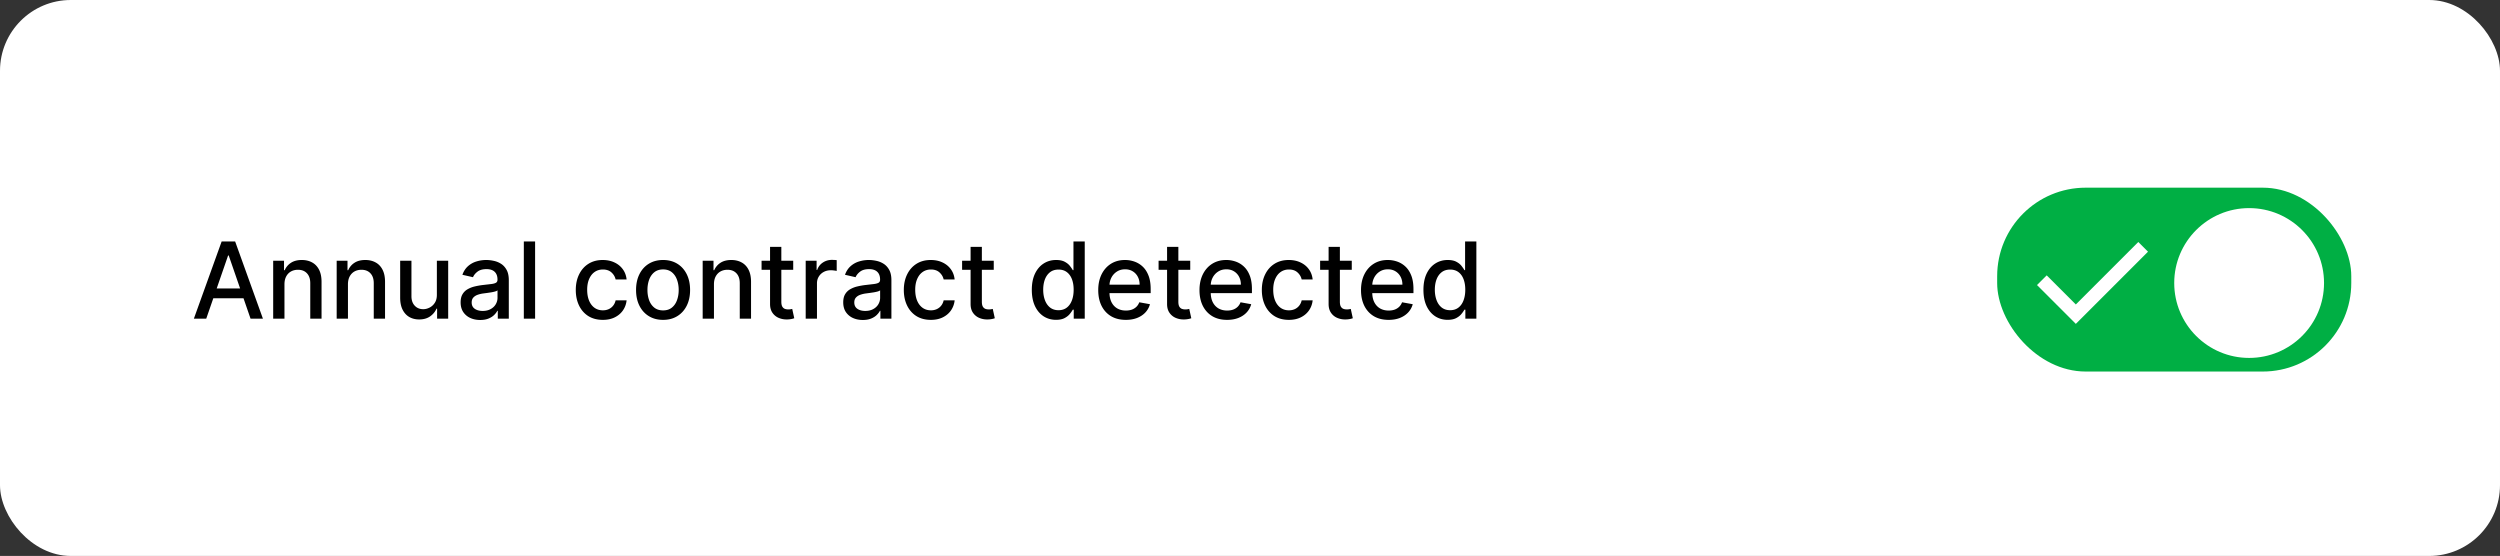 <svg xmlns="http://www.w3.org/2000/svg" width="706" height="157" fill="none"><rect width="100%" height="100%" fill="#333333" stroke="none"/><rect width="706" height="157" fill="#fff" rx="20"/><path fill="#000" d="M58.24 90h-3.494l7.851-21.818h3.804L74.252 90h-3.494L64.59 72.145h-.171L58.24 90Zm.586-8.544h11.335v2.77H58.826v-2.77Zm21.507-1.172V90h-3.186V73.636h3.058V76.3h.202a4.678 4.678 0 0 1 1.769-2.088c.81-.526 1.828-.789 3.057-.789 1.115 0 2.092.235 2.93.703.838.462 1.488 1.151 1.95 2.067.461.916.692 2.05.692 3.399V90h-3.186V79.975c0-1.186-.308-2.113-.926-2.78-.618-.675-1.467-1.012-2.546-1.012-.74 0-1.396.16-1.971.479-.569.32-1.02.788-1.353 1.406-.327.611-.49 1.35-.49 2.216Zm17.93 0V90h-3.186V73.636h3.057V76.3h.203a4.678 4.678 0 0 1 1.768-2.088c.81-.526 1.829-.789 3.058-.789 1.115 0 2.091.235 2.93.703.838.462 1.487 1.151 1.949 2.067.462.916.693 2.05.693 3.399V90h-3.186V79.975c0-1.186-.309-2.113-.927-2.78-.618-.675-1.466-1.012-2.546-1.012-.738 0-1.395.16-1.971.479-.568.32-1.019.788-1.353 1.406-.326.611-.49 1.35-.49 2.216Zm25.109 2.93v-9.578h3.196V90h-3.132v-2.834h-.17c-.377.874-.98 1.602-1.811 2.184-.824.575-1.85.863-3.079.863-1.051 0-1.982-.23-2.791-.692-.803-.47-1.435-1.162-1.897-2.078-.454-.916-.681-2.049-.681-3.398V73.636h3.185v10.025c0 1.115.309 2.003.927 2.664.618.66 1.42.99 2.407.99.597 0 1.19-.149 1.78-.447a3.745 3.745 0 0 0 1.48-1.353c.398-.604.593-1.37.586-2.301Zm12.238 7.148c-1.036 0-1.974-.191-2.812-.575a4.737 4.737 0 0 1-1.992-1.694c-.483-.739-.725-1.644-.725-2.717 0-.923.178-1.683.533-2.28a3.935 3.935 0 0 1 1.438-1.416 7.526 7.526 0 0 1 2.024-.789 20.149 20.149 0 0 1 2.28-.404l2.387-.277c.61-.079 1.054-.203 1.331-.373.277-.17.416-.448.416-.831v-.075c0-.93-.263-1.651-.789-2.162-.518-.512-1.292-.768-2.322-.768-1.073 0-1.918.238-2.536.714-.61.469-1.033.991-1.267 1.566l-2.994-.682c.355-.994.874-1.796 1.555-2.407a6.31 6.31 0 0 1 2.376-1.343 9.275 9.275 0 0 1 2.823-.426c.654 0 1.346.078 2.078.235a6.08 6.08 0 0 1 2.066.83c.647.406 1.176.984 1.588 1.737.412.746.618 1.715.618 2.909V90h-3.111v-2.237h-.128c-.206.412-.515.816-.927 1.214-.412.398-.941.728-1.587.991s-1.421.394-2.323.394Zm.693-2.557c.881 0 1.633-.174 2.258-.522.633-.348 1.112-.802 1.439-1.363.333-.568.5-1.176.5-1.822v-2.11c-.113.114-.333.22-.66.32-.32.093-.686.174-1.097.245-.412.064-.814.125-1.204.181-.391.05-.718.093-.98.128a7.888 7.888 0 0 0-1.694.394c-.505.185-.909.451-1.215.8-.298.34-.447.795-.447 1.363 0 .788.291 1.385.873 1.79.583.397 1.325.596 2.227.596Zm14.811-19.623V90h-3.186V68.182h3.186Zm19.117 22.148c-1.583 0-2.947-.358-4.091-1.076-1.136-.724-2.009-1.722-2.62-2.993-.611-1.272-.916-2.728-.916-4.368 0-1.662.312-3.129.937-4.4.625-1.278 1.506-2.276 2.642-2.994 1.136-.717 2.475-1.076 4.016-1.076 1.243 0 2.351.231 3.324.693.973.454 1.758 1.094 2.355 1.917.603.824.962 1.787 1.076 2.888h-3.1c-.171-.768-.562-1.428-1.172-1.982-.604-.554-1.414-.831-2.429-.831-.888 0-1.666.234-2.333.703-.661.462-1.176 1.122-1.545 1.982-.369.852-.554 1.86-.554 3.025 0 1.193.181 2.223.543 3.09.362.866.874 1.537 1.534 2.013.668.476 1.453.714 2.355.714.603 0 1.15-.11 1.64-.33.497-.228.913-.55 1.247-.97.341-.419.579-.923.714-1.513h3.1c-.114 1.059-.458 2.003-1.034 2.834-.575.831-1.346 1.485-2.312 1.96-.958.476-2.084.714-3.377.714Zm17.022 0c-1.534 0-2.873-.351-4.016-1.054-1.144-.704-2.032-1.687-2.664-2.951-.632-1.265-.948-2.742-.948-4.432 0-1.698.316-3.182.948-4.453.632-1.272 1.52-2.259 2.664-2.962 1.143-.703 2.482-1.055 4.016-1.055 1.534 0 2.873.352 4.016 1.055 1.144.703 2.031 1.69 2.664 2.962.632 1.27.948 2.755.948 4.453 0 1.69-.316 3.167-.948 4.432-.633 1.264-1.52 2.247-2.664 2.95-1.143.704-2.482 1.055-4.016 1.055Zm.01-2.674c.995 0 1.819-.263 2.472-.788.653-.526 1.136-1.225 1.449-2.099.32-.873.479-1.836.479-2.887 0-1.044-.159-2.003-.479-2.876-.313-.881-.796-1.588-1.449-2.12-.653-.533-1.477-.8-2.472-.8-1.001 0-1.832.267-2.492.8-.654.532-1.14 1.239-1.46 2.12-.312.873-.469 1.832-.469 2.876 0 1.051.157 2.014.469 2.887.32.874.806 1.573 1.46 2.099.66.526 1.491.788 2.492.788Zm14.359-7.372V90h-3.186V73.636h3.058V76.3h.202a4.68 4.68 0 0 1 1.769-2.088c.809-.526 1.829-.789 3.057-.789 1.115 0 2.092.235 2.93.703.838.462 1.488 1.151 1.949 2.067.462.916.693 2.05.693 3.399V90h-3.185V79.975c0-1.186-.309-2.113-.927-2.78-.618-.675-1.467-1.012-2.546-1.012-.739 0-1.396.16-1.971.479-.569.32-1.02.788-1.353 1.406-.327.611-.49 1.35-.49 2.216Zm22.382-6.648v2.557h-8.938v-2.557h8.938Zm-6.541-3.92h3.186v15.48c0 .617.092 1.082.277 1.395.184.305.422.515.713.629.299.106.622.16.97.16.256 0 .479-.018.671-.054.192-.035.341-.064.447-.085l.576 2.631a5.379 5.379 0 0 1-.789.213 6.239 6.239 0 0 1-1.278.128 5.612 5.612 0 0 1-2.344-.447 4.026 4.026 0 0 1-1.758-1.45c-.447-.653-.671-1.473-.671-2.46v-16.14ZM227.528 90V73.636h3.079v2.6h.17a3.958 3.958 0 0 1 1.577-2.078c.76-.511 1.619-.767 2.578-.767a13.614 13.614 0 0 1 1.353.075v3.047a5.709 5.709 0 0 0-.682-.117 6.497 6.497 0 0 0-.98-.075c-.753 0-1.424.16-2.013.48a3.558 3.558 0 0 0-1.385 1.31c-.341.554-.512 1.186-.512 1.896V90h-3.185Zm16.129.362c-1.037 0-1.974-.191-2.812-.575a4.737 4.737 0 0 1-1.992-1.694c-.483-.739-.725-1.644-.725-2.717 0-.923.178-1.683.533-2.28a3.927 3.927 0 0 1 1.438-1.416 7.513 7.513 0 0 1 2.024-.789 20.149 20.149 0 0 1 2.28-.404l2.386-.277c.611-.079 1.055-.203 1.332-.373.277-.17.416-.448.416-.831v-.075c0-.93-.263-1.651-.789-2.162-.518-.512-1.292-.768-2.322-.768-1.073 0-1.918.238-2.536.714-.611.469-1.033.991-1.267 1.566l-2.994-.682c.355-.994.873-1.796 1.555-2.407a6.31 6.31 0 0 1 2.376-1.343 9.275 9.275 0 0 1 2.823-.426c.654 0 1.346.078 2.078.235a6.08 6.08 0 0 1 2.066.83c.647.406 1.176.984 1.588 1.737.412.746.618 1.715.618 2.909V90h-3.111v-2.237h-.128c-.206.412-.515.816-.927 1.214-.412.398-.941.728-1.587.991-.647.263-1.421.394-2.323.394Zm.693-2.557c.88 0 1.633-.174 2.258-.522.632-.348 1.112-.802 1.439-1.363.333-.568.5-1.176.5-1.822v-2.11c-.113.114-.334.22-.66.32-.32.093-.686.174-1.098.245-.412.064-.813.125-1.203.181-.391.05-.718.093-.981.128a7.892 7.892 0 0 0-1.693.394c-.505.185-.91.451-1.215.8-.298.34-.447.795-.447 1.363 0 .788.291 1.385.873 1.79.583.397 1.325.596 2.227.596Zm18.518 2.525c-1.584 0-2.947-.358-4.091-1.076-1.136-.724-2.01-1.722-2.621-2.993-.61-1.272-.916-2.728-.916-4.368 0-1.662.313-3.129.938-4.4.625-1.278 1.505-2.276 2.642-2.994 1.136-.717 2.475-1.076 4.016-1.076 1.243 0 2.351.231 3.324.693.973.454 1.758 1.094 2.354 1.917.604.824.963 1.787 1.076 2.888h-3.1c-.17-.768-.561-1.428-1.172-1.982-.603-.554-1.413-.831-2.429-.831-.887 0-1.665.234-2.333.703-.66.462-1.175 1.122-1.544 1.982-.37.852-.554 1.86-.554 3.025 0 1.193.181 2.223.543 3.09.362.866.873 1.537 1.534 2.013.668.476 1.452.714 2.354.714a3.96 3.96 0 0 0 1.641-.33c.497-.228.913-.55 1.246-.97.341-.419.579-.923.714-1.513h3.1a6.018 6.018 0 0 1-1.033 2.834c-.575.831-1.346 1.485-2.312 1.96-.959.476-2.084.714-3.377.714Zm17.767-16.694v2.557h-8.938v-2.557h8.938Zm-6.541-3.92h3.185v15.48c0 .617.093 1.082.277 1.395.185.305.423.515.714.629.299.106.622.16.97.16.255 0 .479-.018.671-.054.192-.035.341-.064.447-.085l.576 2.631a5.379 5.379 0 0 1-.789.213 6.239 6.239 0 0 1-1.278.128 5.612 5.612 0 0 1-2.344-.447 4.026 4.026 0 0 1-1.758-1.45c-.447-.653-.671-1.473-.671-2.46v-16.14Zm24.13 20.604c-1.321 0-2.5-.338-3.537-1.012-1.03-.682-1.839-1.652-2.429-2.909-.582-1.264-.873-2.78-.873-4.549 0-1.768.294-3.281.884-4.538.596-1.257 1.413-2.22 2.45-2.887 1.037-.668 2.212-1.002 3.526-1.002 1.016 0 1.833.17 2.451.512.625.334 1.108.724 1.449 1.171.348.448.617.842.809 1.183h.192v-8.107h3.185V90h-3.11v-2.546h-.267a8.466 8.466 0 0 1-.831 1.193c-.355.447-.845.838-1.47 1.172-.625.334-1.435.5-2.429.5Zm.703-2.717c.916 0 1.691-.241 2.323-.724.639-.49 1.122-1.169 1.449-2.035.333-.867.5-1.875.5-3.026 0-1.136-.163-2.13-.49-2.983-.327-.852-.806-1.516-1.438-1.992-.632-.476-1.413-.714-2.344-.714-.959 0-1.758.249-2.397.746-.639.497-1.122 1.175-1.449 2.035-.319.86-.479 1.829-.479 2.908 0 1.094.163 2.078.49 2.951.327.874.81 1.566 1.449 2.078.646.504 1.442.756 2.386.756Zm19.003 2.727c-1.612 0-3-.344-4.165-1.033-1.158-.696-2.053-1.673-2.685-2.93-.625-1.264-.937-2.745-.937-4.442 0-1.676.312-3.154.937-4.432.632-1.278 1.513-2.276 2.642-2.994 1.136-.717 2.465-1.076 3.984-1.076.924 0 1.819.153 2.685.458a6.498 6.498 0 0 1 2.333 1.439c.689.653 1.232 1.502 1.63 2.546.398 1.037.597 2.297.597 3.782v1.129h-13.008v-2.386h9.886c0-.838-.17-1.58-.511-2.227a3.866 3.866 0 0 0-1.438-1.545c-.611-.376-1.328-.564-2.152-.564-.895 0-1.676.22-2.344.66a4.435 4.435 0 0 0-1.534 1.705 4.923 4.923 0 0 0-.533 2.269v1.864c0 1.094.192 2.024.576 2.791.39.768.934 1.353 1.63 1.758.696.398 1.509.597 2.439.597.604 0 1.154-.085 1.651-.256a3.57 3.57 0 0 0 1.29-.788c.362-.348.639-.778.83-1.29l3.015.544a5.453 5.453 0 0 1-1.299 2.333c-.618.66-1.396 1.176-2.333 1.545-.931.362-1.993.543-3.186.543Zm18.194-16.694v2.557h-8.939v-2.557h8.939Zm-6.542-3.92h3.186v15.48c0 .617.092 1.082.277 1.395.184.305.422.515.714.629.298.106.621.16.969.16.256 0 .479-.018.671-.054.192-.035.341-.064.448-.085l.575 2.631a5.396 5.396 0 0 1-.788.213 6.25 6.25 0 0 1-1.279.128 5.612 5.612 0 0 1-2.344-.447 4.018 4.018 0 0 1-1.757-1.45c-.448-.653-.672-1.473-.672-2.46v-16.14Zm16.942 20.614c-1.612 0-3.001-.344-4.166-1.033-1.157-.696-2.052-1.673-2.684-2.93-.625-1.264-.938-2.745-.938-4.442 0-1.676.313-3.154.938-4.432.632-1.278 1.513-2.276 2.642-2.994 1.136-.717 2.464-1.076 3.984-1.076a8.02 8.02 0 0 1 2.685.458 6.507 6.507 0 0 1 2.333 1.439c.689.653 1.232 1.502 1.63 2.546.398 1.037.597 2.297.597 3.782v1.129h-13.008v-2.386h9.886c0-.838-.17-1.58-.511-2.227a3.873 3.873 0 0 0-1.438-1.545c-.611-.376-1.329-.564-2.152-.564-.895 0-1.677.22-2.344.66a4.427 4.427 0 0 0-1.534 1.705 4.923 4.923 0 0 0-.533 2.269v1.864c0 1.094.192 2.024.575 2.791.391.768.934 1.353 1.63 1.758.696.398 1.51.597 2.44.597.604 0 1.154-.085 1.651-.256.497-.177.927-.44 1.289-.788a3.43 3.43 0 0 0 .831-1.29l3.015.544a5.455 5.455 0 0 1-1.3 2.333c-.617.66-1.395 1.176-2.333 1.545-.93.362-1.992.543-3.185.543Zm17.448 0c-1.584 0-2.948-.358-4.091-1.076-1.137-.724-2.01-1.722-2.621-2.993-.611-1.272-.916-2.728-.916-4.368 0-1.662.312-3.129.937-4.4.625-1.278 1.506-2.276 2.642-2.994 1.137-.717 2.475-1.076 4.017-1.076 1.243 0 2.35.231 3.323.693.974.454 1.758 1.094 2.355 1.917.604.824.962 1.787 1.076 2.888h-3.1c-.171-.768-.561-1.428-1.172-1.982-.604-.554-1.413-.831-2.429-.831-.888 0-1.666.234-2.333.703-.661.462-1.176 1.122-1.545 1.982-.369.852-.554 1.86-.554 3.025 0 1.193.181 2.223.543 3.09.363.866.874 1.537 1.534 2.013.668.476 1.453.714 2.355.714.604 0 1.15-.11 1.641-.33a3.35 3.35 0 0 0 1.246-.97c.341-.419.579-.923.714-1.513h3.1c-.114 1.059-.458 2.003-1.033 2.834-.576.831-1.346 1.485-2.312 1.96-.959.476-2.085.714-3.377.714Zm17.767-16.694v2.557h-8.938v-2.557h8.938Zm-6.541-3.92h3.185v15.48c0 .617.092 1.082.277 1.395.185.305.423.515.714.629.298.106.621.16.969.16.256 0 .48-.018.671-.054.192-.035.341-.064.448-.085l.575 2.631a5.36 5.36 0 0 1-.788.213 6.241 6.241 0 0 1-1.279.128 5.604 5.604 0 0 1-2.343-.447 4.015 4.015 0 0 1-1.758-1.45c-.448-.653-.671-1.473-.671-2.46v-16.14Zm16.941 20.614c-1.612 0-3.001-.344-4.165-1.033-1.158-.696-2.053-1.673-2.685-2.93-.625-1.264-.937-2.745-.937-4.442 0-1.676.312-3.154.937-4.432.632-1.278 1.513-2.276 2.642-2.994 1.136-.717 2.465-1.076 3.984-1.076.924 0 1.819.153 2.685.458a6.498 6.498 0 0 1 2.333 1.439c.689.653 1.232 1.502 1.63 2.546.398 1.037.597 2.297.597 3.782v1.129h-13.008v-2.386h9.886c0-.838-.17-1.58-.511-2.227a3.866 3.866 0 0 0-1.438-1.545c-.611-.376-1.328-.564-2.152-.564-.895 0-1.676.22-2.344.66a4.435 4.435 0 0 0-1.534 1.705 4.923 4.923 0 0 0-.533 2.269v1.864c0 1.094.192 2.024.576 2.791.39.768.934 1.353 1.63 1.758.696.398 1.509.597 2.439.597.604 0 1.154-.085 1.651-.256a3.57 3.57 0 0 0 1.29-.788c.362-.348.639-.778.83-1.29l3.015.544a5.453 5.453 0 0 1-1.299 2.333c-.618.66-1.396 1.176-2.333 1.545-.931.362-1.993.543-3.186.543Zm16.681-.01c-1.321 0-2.5-.338-3.537-1.012-1.03-.682-1.84-1.652-2.429-2.909-.583-1.264-.874-2.78-.874-4.549 0-1.768.295-3.281.885-4.538.596-1.257 1.413-2.22 2.45-2.887 1.037-.668 2.212-1.002 3.526-1.002 1.016 0 1.832.17 2.45.512.625.334 1.108.724 1.449 1.171.348.448.618.842.81 1.183h.192v-8.107h3.185V90h-3.111v-2.546h-.266a8.466 8.466 0 0 1-.831 1.193c-.355.447-.845.838-1.47 1.172-.625.334-1.435.5-2.429.5Zm.703-2.717c.916 0 1.69-.241 2.322-.724.64-.49 1.123-1.169 1.449-2.035.334-.867.501-1.875.501-3.026 0-1.136-.163-2.13-.49-2.983-.327-.852-.806-1.516-1.438-1.992-.632-.476-1.414-.714-2.344-.714-.959 0-1.758.249-2.397.746-.639.497-1.122 1.175-1.449 2.035-.32.86-.479 1.829-.479 2.908 0 1.094.163 2.078.49 2.951.326.874.809 1.566 1.449 2.078.646.504 1.441.756 2.386.756Z"/><rect width="100" height="51.923" x="564" y="53" fill="#00AF44" rx="25"/><circle cx="635.154" cy="79.923" r="21.154" fill="#fff"/><path fill="#fff" d="M586.212 91.462 575.25 80.5l2.74-2.74 8.222 8.22 17.644-17.644 2.74 2.74-20.384 20.386Z"/></svg>